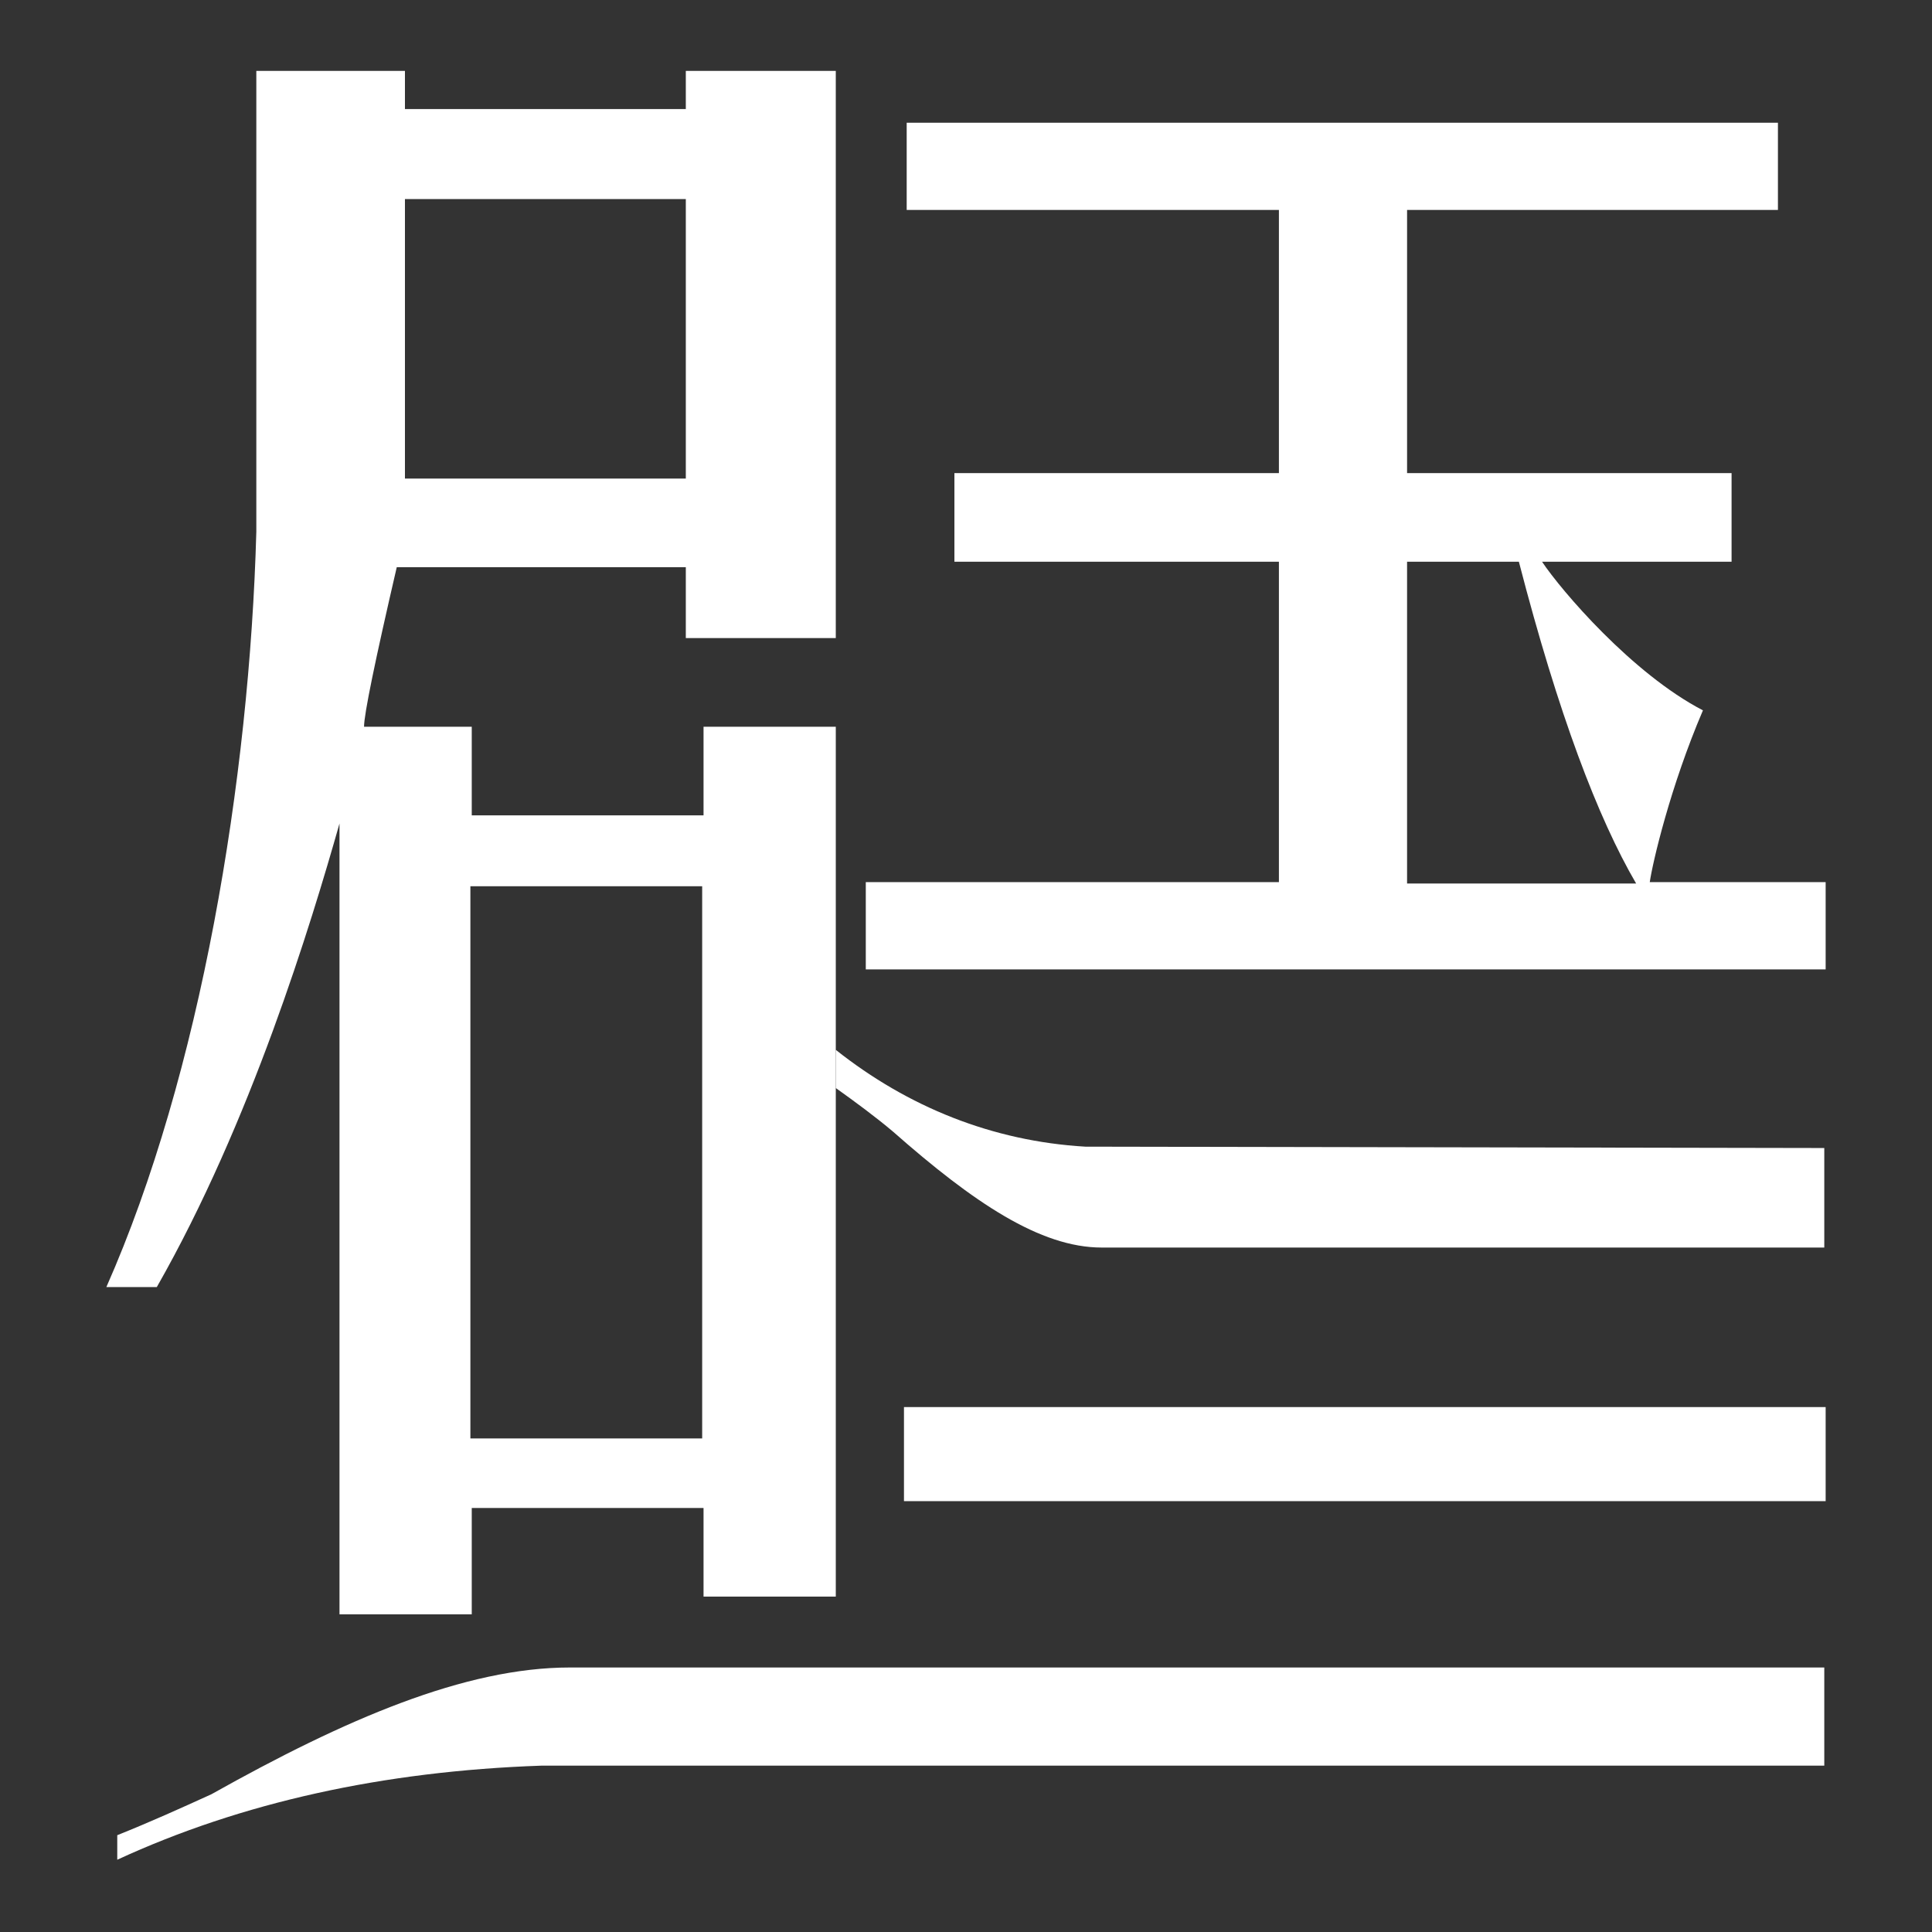 <?xml version="1.0" encoding="utf-8"?>
<!-- Generator: Adobe Illustrator 22.0.1, SVG Export Plug-In . SVG Version: 6.00 Build 0)  -->
<svg version="1.1" id="圖層_1" xmlns="http://www.w3.org/2000/svg" xmlns:xlink="http://www.w3.org/1999/xlink" x="0px" y="0px"
	 viewBox="0 0 141.7 141.7" style="enable-background:new 0 0 141.7 141.7;" xml:space="preserve">
<rect x="0" y="0" width="141.7" height="141.7" fill="#333333" stroke="none"/>
<style type="text/css">
	.st0{fill:#FFFFFF;}
</style>
<g>
	<path class="st0" d="M11.5,94.4H7.8c6.9-15.6,10.5-37.2,11-55.4V5.2h10.9V8h20.6V5.2h11v41.6h-11v-5.2H29.1
		c-1.6,6.9-2.4,10.8-2.4,11.7h7.9v6.5h17v-6.5h9.7v63.8h-9.7v-6.5h-17v7.8h-9.7v-58C22.8,67.8,18.4,82.3,11.5,94.4 M29.7,35.1h20.6
		V14.6H29.7V35.1z M34.5,105.5h17V65h-17V105.5z"/>
	<path class="st0" d="M93.8,34.7V15.4H66.5V9h63.9v6.4h-27.2v19.3H127v6.5h-13.9c1.4,2.1,6.6,8.2,11.8,10.9
		c-2.4,5.6-3.7,11.2-3.9,12.6h12.9v6.4H63.5v-6.4h30.3V41.2H70v-6.5H93.8z M111.4,41.2h-8.2v23.6H120
		C117.2,60,114.3,52.4,111.4,41.2"/>
	<path class="st0" d="M133.8,84.2v7.3h-53c-4.5,0-9.4-3.3-15.3-8.5c-1.3-1.1-2.8-2.2-4.2-3.2V77c5.3,4.2,11.5,6.7,18.3,7.1
		L133.8,84.2L133.8,84.2z"/>
	<path class="st0" d="M39.7,129.5c-11.6,0.4-22,2.7-31.1,6.9v-1.8c2.5-1,4.7-2,6.9-3c9.8-5.5,18.6-9.3,26.3-9.3h92v7.2L39.7,129.5
		L39.7,129.5z"/>
	<rect x="66.3" y="103.2" class="st0" width="67.6" height="6.9"/>
</g>
</svg>
